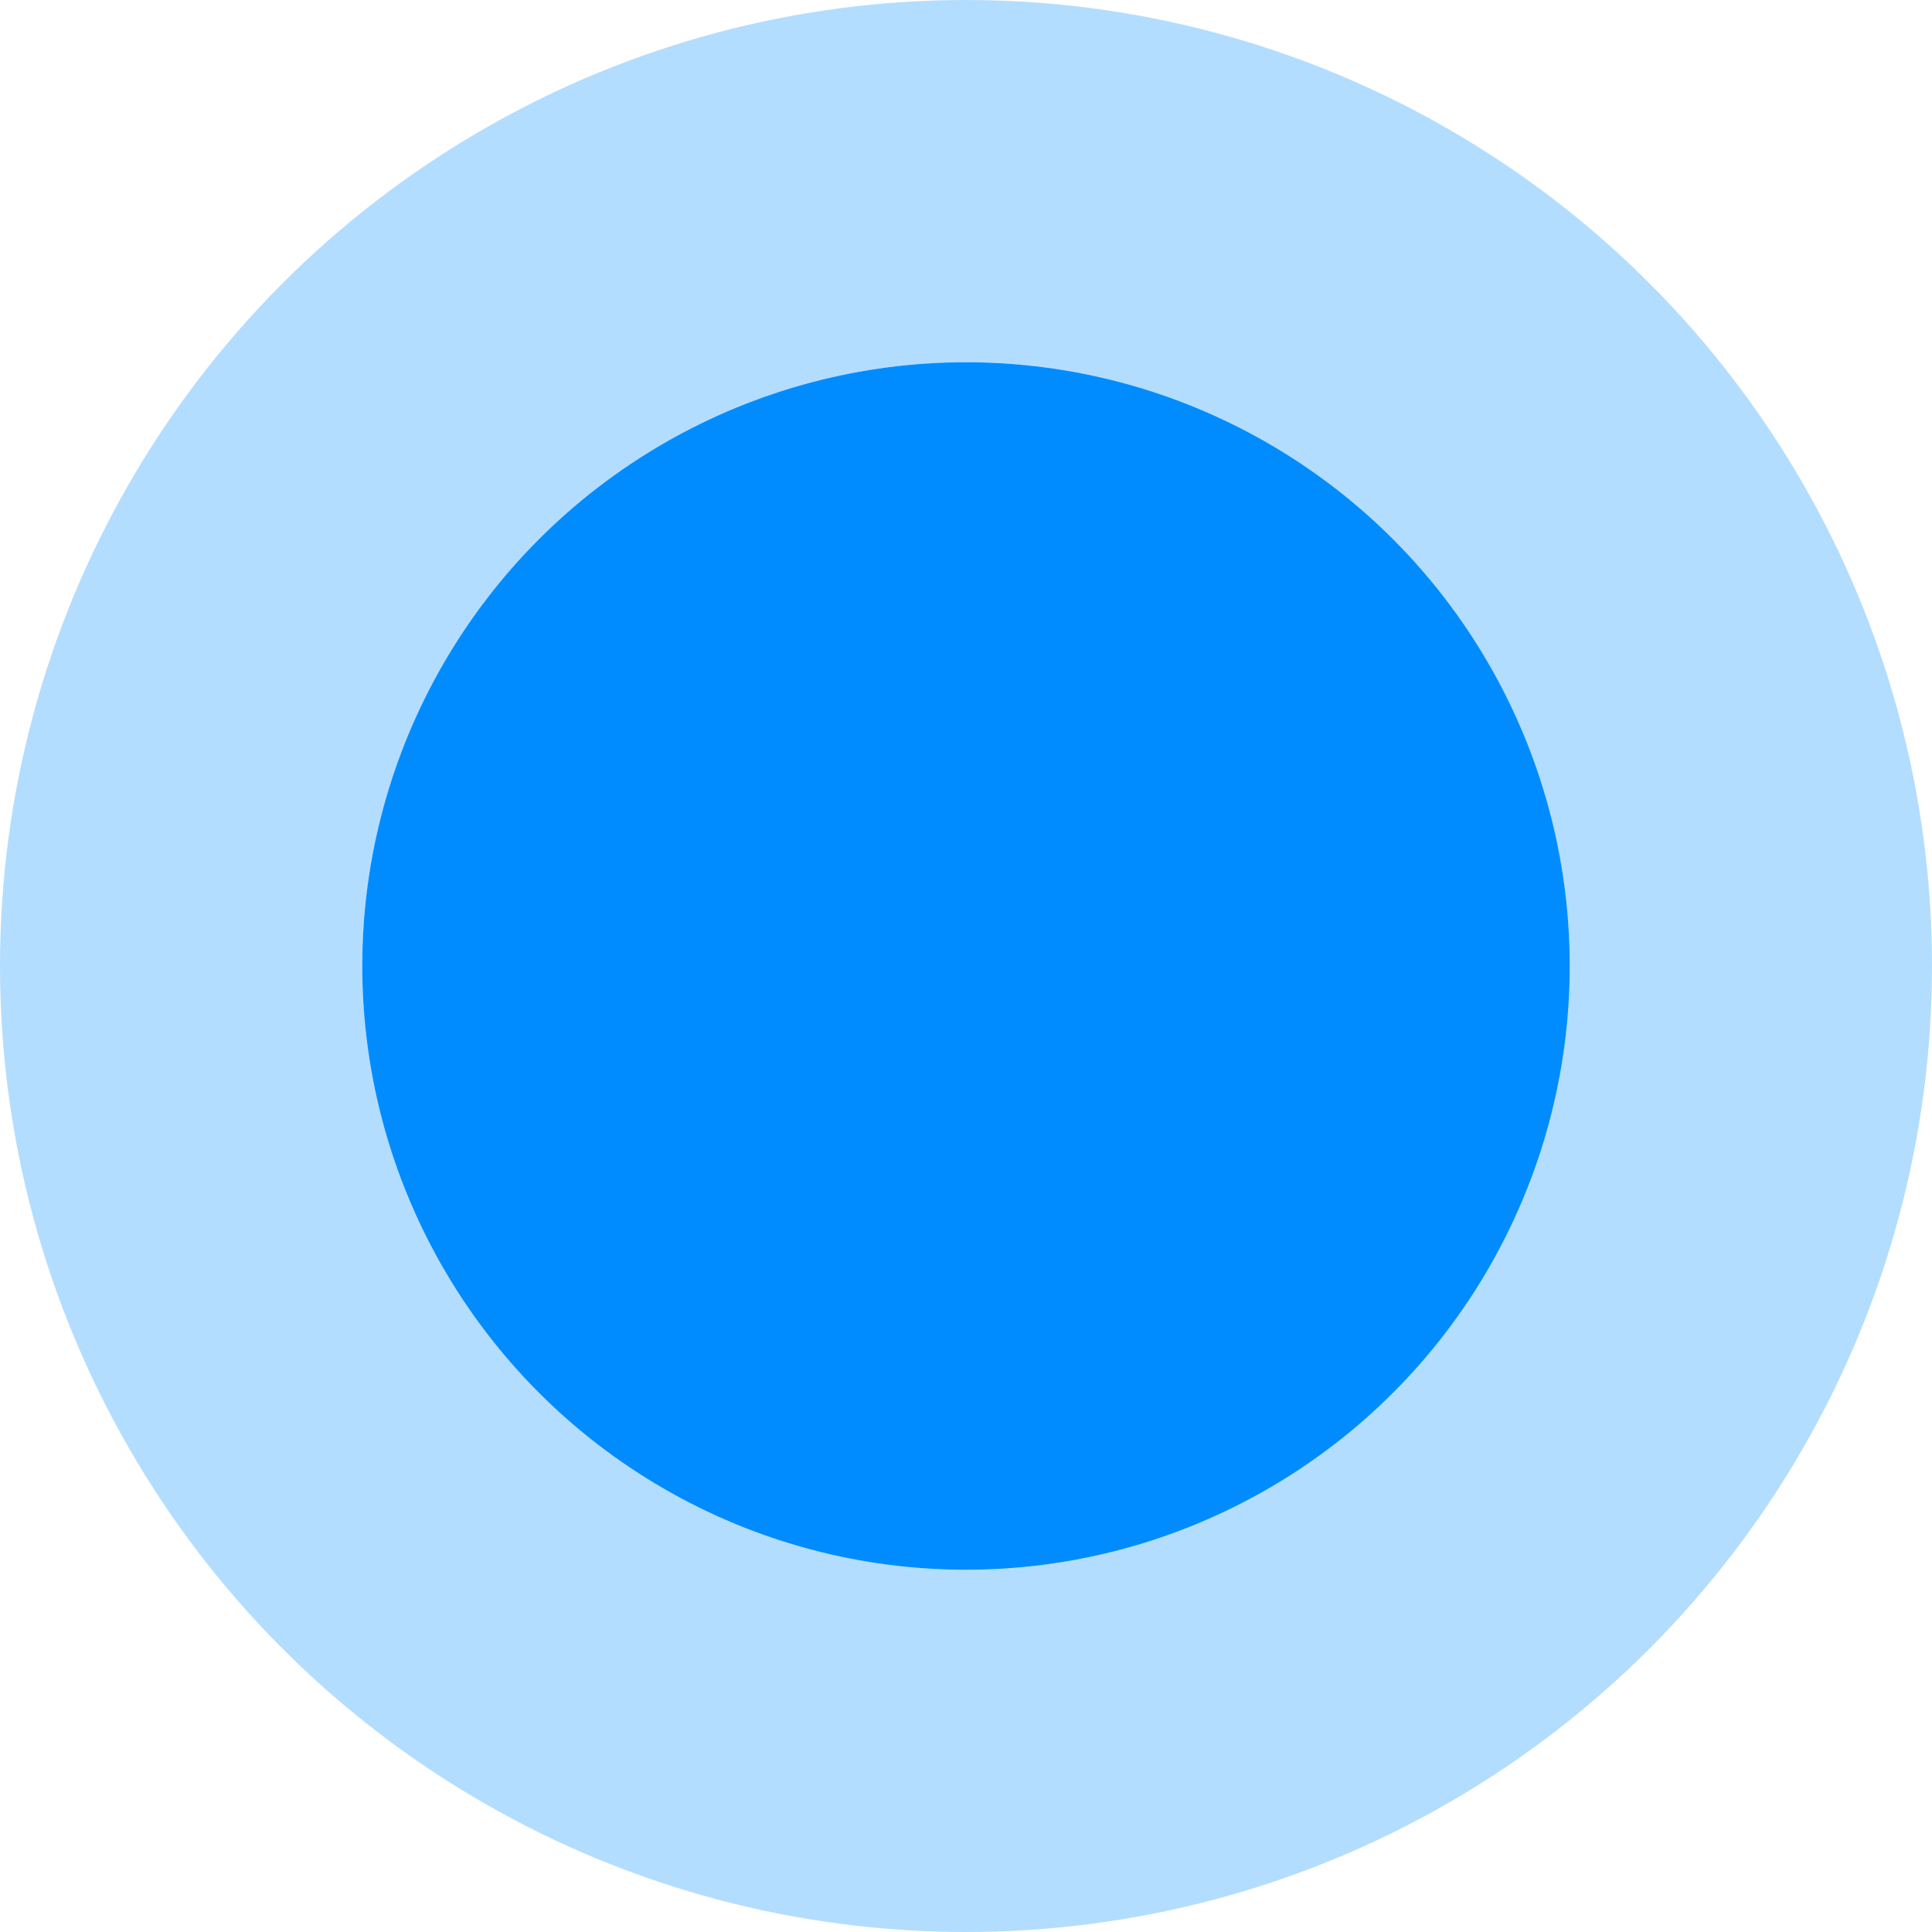 <svg width="32" height="32" viewBox="0 0 32 32" fill="none" xmlns="http://www.w3.org/2000/svg">
<circle cx="16" cy="16" r="10" fill="#008CFF"/>
<circle cx="16" cy="16" r="13" stroke="#008CFF" stroke-opacity="0.3" stroke-width="6"/>
</svg>
